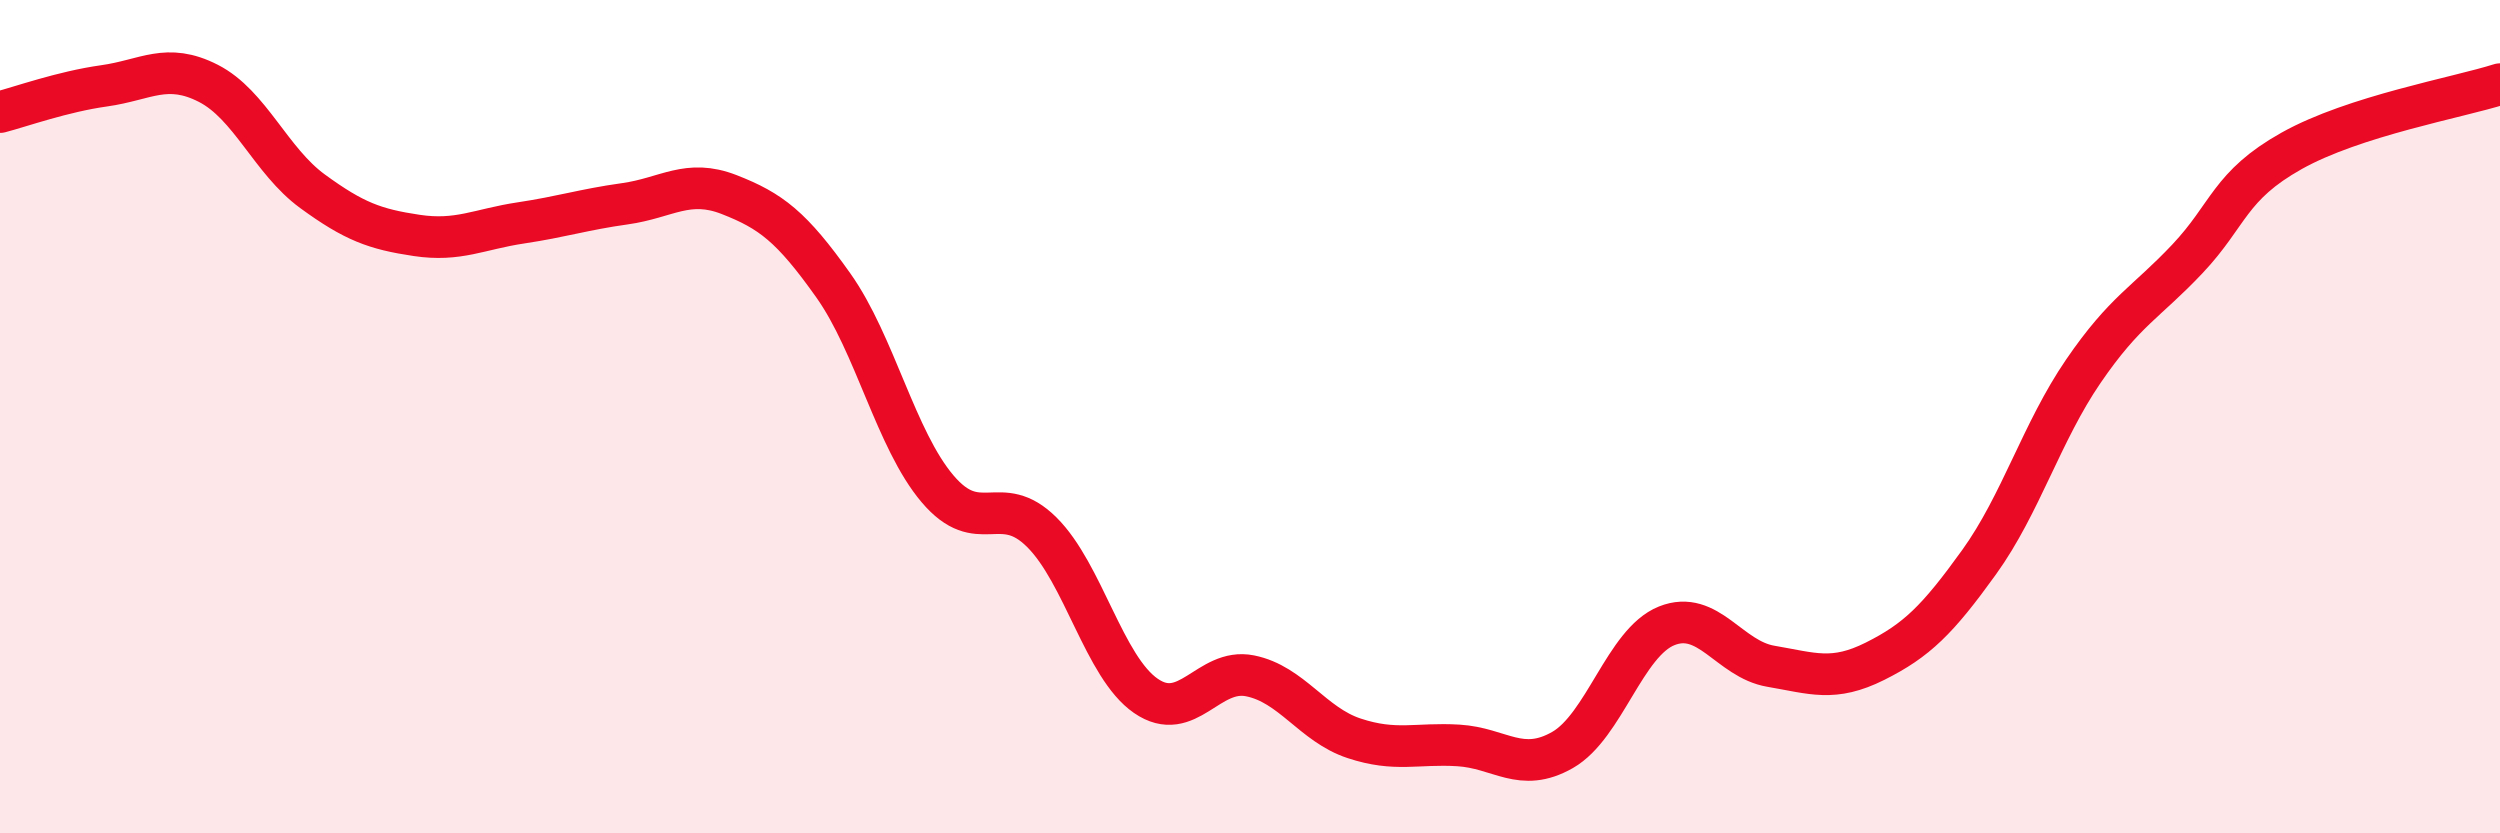 
    <svg width="60" height="20" viewBox="0 0 60 20" xmlns="http://www.w3.org/2000/svg">
      <path
        d="M 0,2.69 C 0.5,2.56 1.5,2.2 2.5,2.06 C 3.5,1.92 4,1.49 5,2 C 6,2.51 6.5,3.86 7.5,4.59 C 8.5,5.32 9,5.5 10,5.65 C 11,5.8 11.5,5.5 12.5,5.35 C 13.5,5.2 14,5.03 15,4.89 C 16,4.75 16.5,4.28 17.5,4.67 C 18.5,5.06 19,5.44 20,6.85 C 21,8.26 21.5,10.55 22.5,11.73 C 23.5,12.91 24,11.78 25,12.77 C 26,13.76 26.5,16.01 27.5,16.7 C 28.5,17.39 29,16.02 30,16.22 C 31,16.42 31.5,17.39 32.5,17.72 C 33.5,18.05 34,17.83 35,17.89 C 36,17.95 36.5,18.57 37.5,18 C 38.5,17.43 39,15.42 40,15.02 C 41,14.62 41.5,15.82 42.5,15.99 C 43.5,16.16 44,16.37 45,15.87 C 46,15.37 46.5,14.88 47.5,13.49 C 48.5,12.1 49,10.37 50,8.91 C 51,7.45 51.5,7.27 52.5,6.21 C 53.5,5.15 53.5,4.46 55,3.62 C 56.5,2.78 59,2.34 60,2.02L60 20L0 20Z"
        fill="#EB0A25"
        opacity="0.1"
        stroke-linecap="round"
        stroke-linejoin="round"
      />
      <path
        d="M 0,2.69 C 0.5,2.56 1.5,2.2 2.5,2.06 C 3.5,1.92 4,1.49 5,2 C 6,2.51 6.5,3.86 7.5,4.59 C 8.5,5.32 9,5.5 10,5.65 C 11,5.8 11.5,5.5 12.5,5.35 C 13.5,5.2 14,5.03 15,4.89 C 16,4.75 16.5,4.28 17.5,4.67 C 18.5,5.06 19,5.44 20,6.85 C 21,8.26 21.5,10.55 22.5,11.73 C 23.5,12.91 24,11.78 25,12.77 C 26,13.76 26.5,16.01 27.5,16.7 C 28.5,17.39 29,16.02 30,16.22 C 31,16.42 31.5,17.39 32.5,17.72 C 33.5,18.05 34,17.83 35,17.89 C 36,17.95 36.5,18.57 37.5,18 C 38.5,17.43 39,15.42 40,15.02 C 41,14.62 41.5,15.82 42.5,15.99 C 43.5,16.16 44,16.37 45,15.87 C 46,15.37 46.5,14.88 47.5,13.49 C 48.5,12.1 49,10.37 50,8.91 C 51,7.45 51.5,7.27 52.5,6.21 C 53.5,5.15 53.5,4.46 55,3.62 C 56.5,2.78 59,2.34 60,2.02"
        stroke="#EB0A25"
        stroke-width="1"
        fill="none"
        stroke-linecap="round"
        stroke-linejoin="round"
      />
    </svg>
  